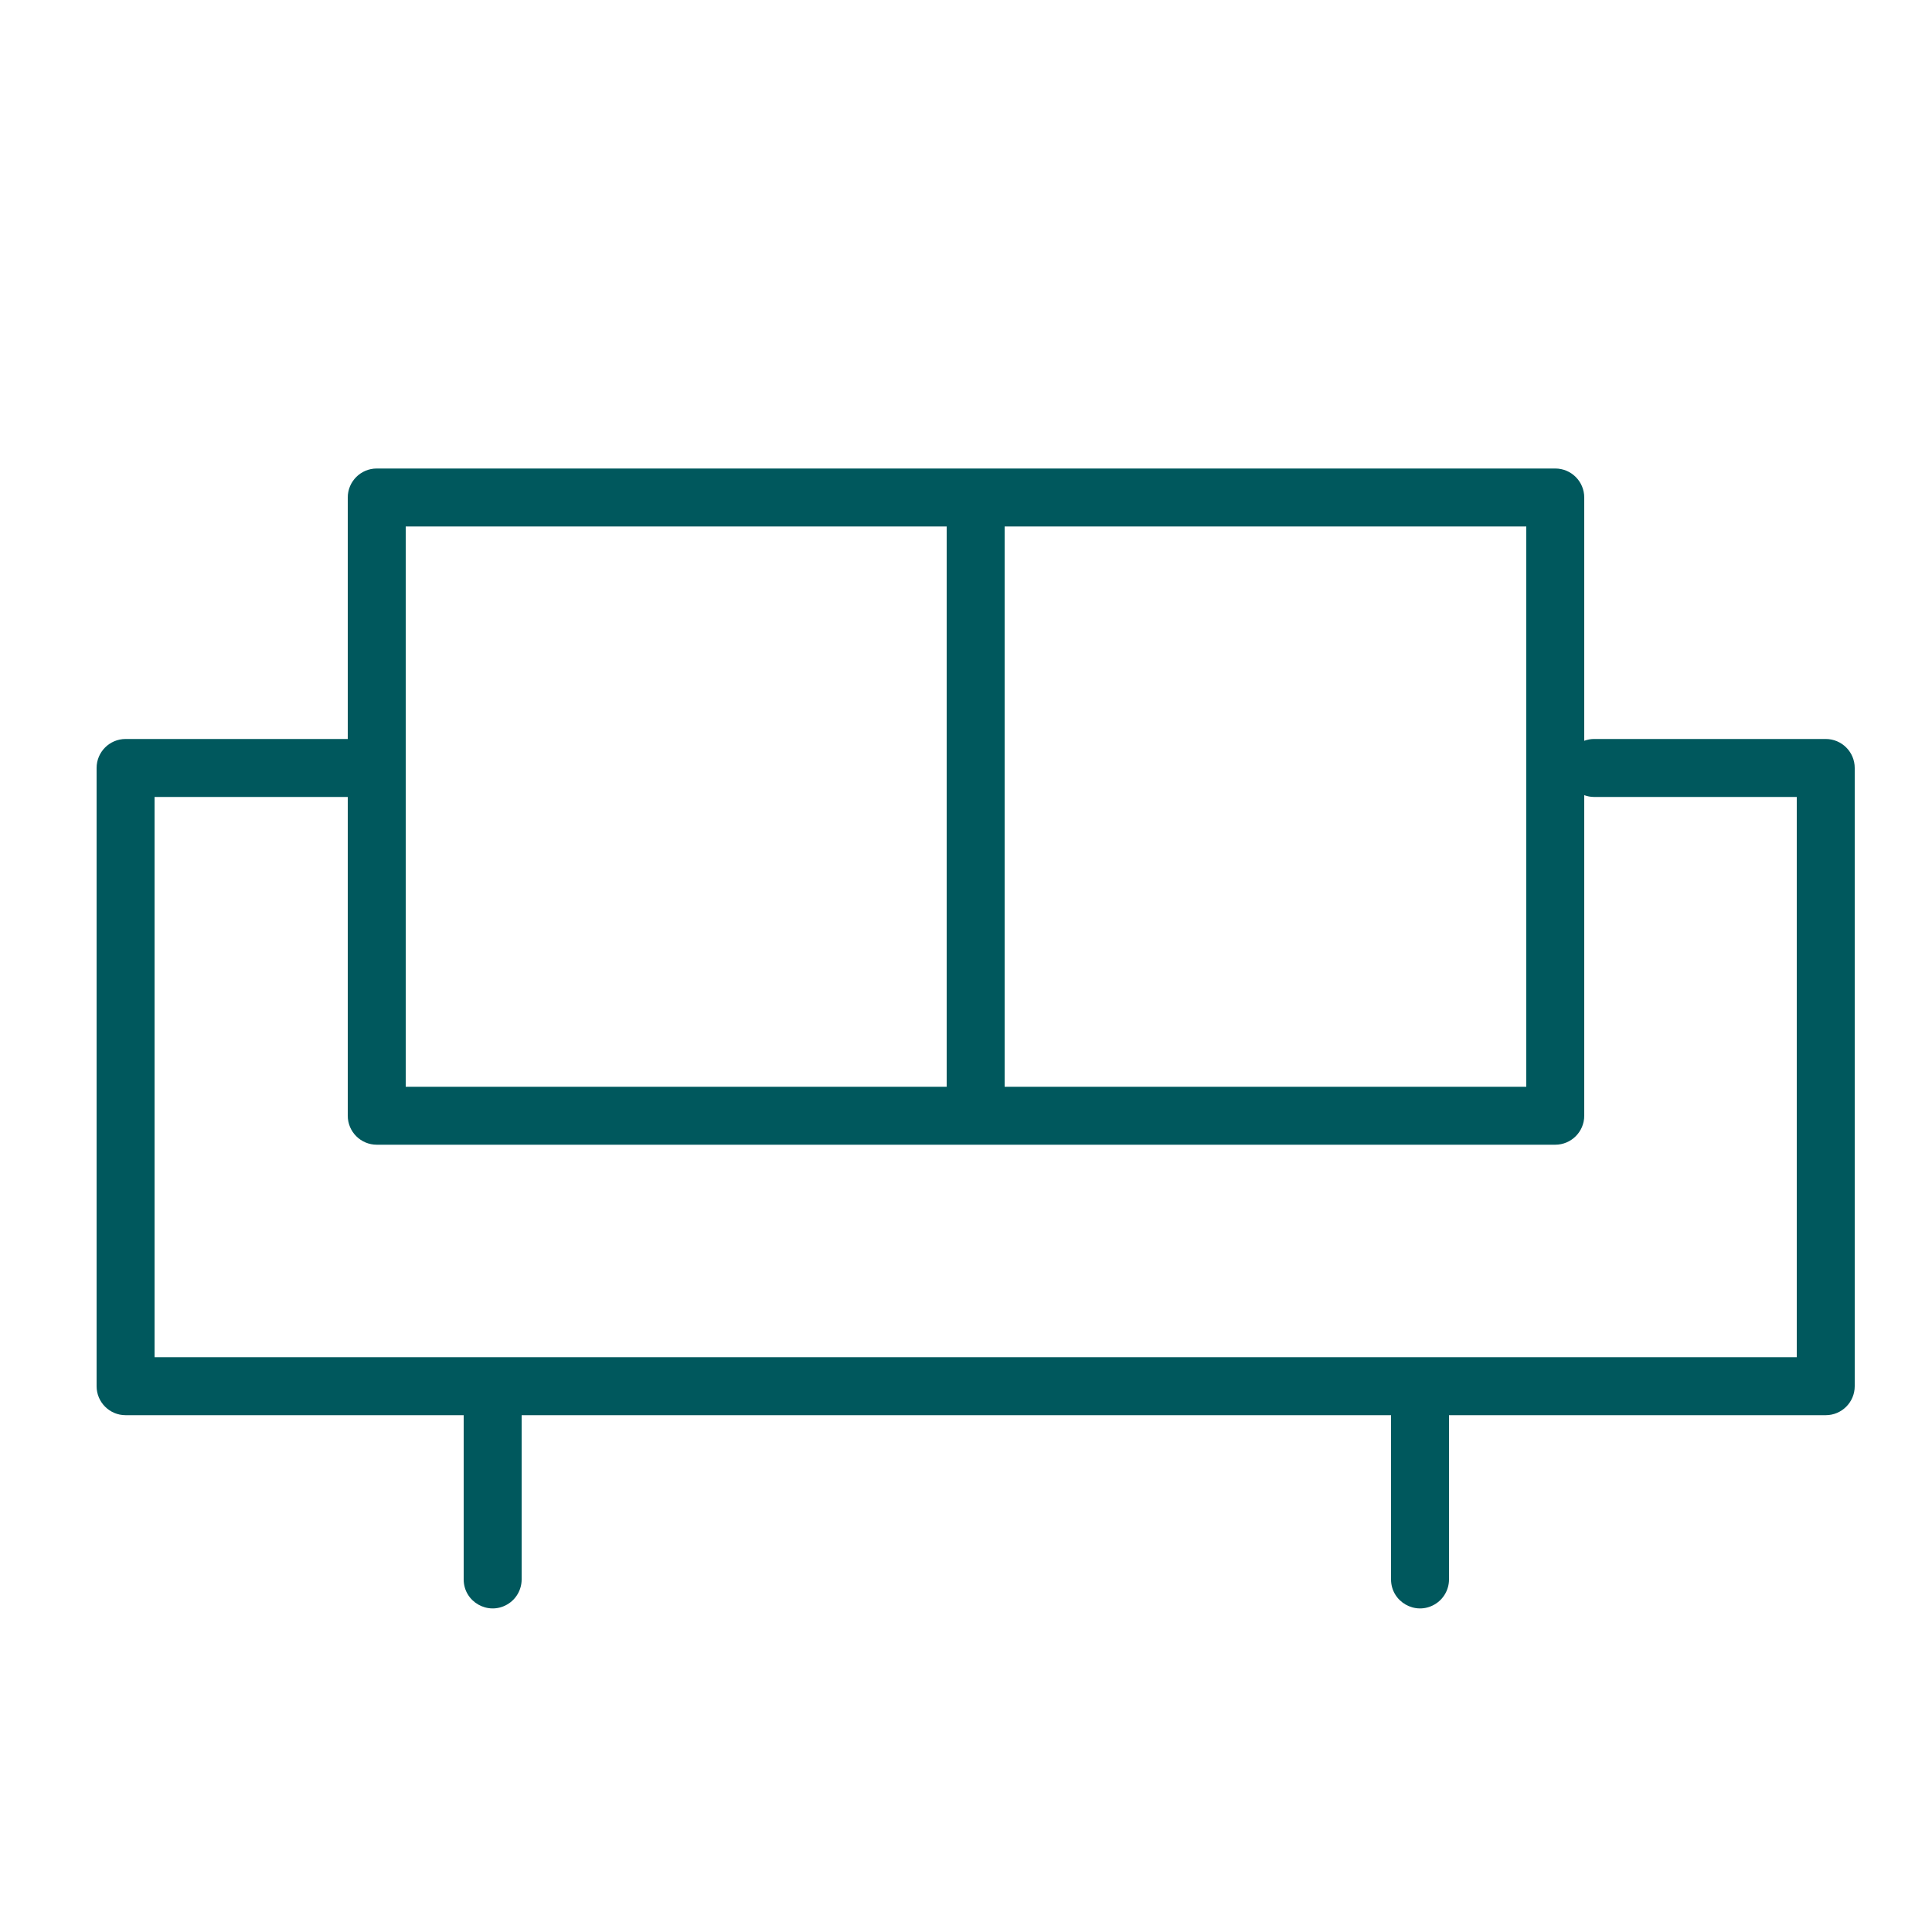 <?xml version="1.0" encoding="UTF-8"?> <svg xmlns="http://www.w3.org/2000/svg" viewBox="1950 2450 100 100" width="100" height="100"><path fill="#00585d" stroke="none" fill-opacity="1" stroke-width="1" stroke-opacity="1" baseline-shift="baseline" color-interpolation-filters="linearRGB" color-interpolation="sRGB" color="rgb(51, 51, 51)" fill-rule="evenodd" font-stretch="normal" id="tSvg10fc44cc2e2" title="Path 3" d="M 2044.5 2488.25 C 2040.5 2488.25 2036.5 2488.25 2032.5 2488.25 C 2032.324 2488.25 2032.157 2488.286 2032 2488.342 C 2032 2484.145 2032 2479.947 2032 2475.75 C 2032 2474.922 2031.328 2474.25 2030.5 2474.25 C 2010.167 2474.25 1989.833 2474.25 1969.5 2474.25 C 1968.672 2474.25 1968 2474.922 1968 2475.75 C 1968 2479.917 1968 2484.083 1968 2488.25 C 1964.167 2488.25 1960.333 2488.25 1956.5 2488.25 C 1955.672 2488.25 1955 2488.922 1955 2489.75 C 1955 2500.417 1955 2511.083 1955 2521.75 C 1955 2522.578 1955.672 2523.25 1956.5 2523.25 C 1962.333 2523.25 1968.167 2523.25 1974 2523.25 C 1974 2526.083 1974 2528.917 1974 2531.75 C 1974 2532.905 1975.25 2533.626 1976.25 2533.049 C 1976.714 2532.781 1977 2532.286 1977 2531.75 C 1977 2528.917 1977 2526.083 1977 2523.25 C 1992 2523.25 2007 2523.25 2022 2523.25 C 2022 2526.083 2022 2528.917 2022 2531.75 C 2022 2532.905 2023.25 2533.626 2024.25 2533.049 C 2024.714 2532.781 2025 2532.286 2025 2531.75 C 2025 2528.917 2025 2526.083 2025 2523.25 C 2031.5 2523.25 2038 2523.25 2044.5 2523.25 C 2045.328 2523.25 2046 2522.578 2046 2521.75 C 2046 2511.083 2046 2500.417 2046 2489.75C 2046 2488.922 2045.328 2488.25 2044.5 2488.25Z M 2029 2477.25 C 2029 2486.917 2029 2496.583 2029 2506.25 C 2020 2506.25 2011 2506.25 2002 2506.25 C 2002 2496.583 2002 2486.917 2002 2477.25C 2011 2477.25 2020 2477.25 2029 2477.25Z M 1971 2477.25 C 1980.333 2477.25 1989.667 2477.25 1999 2477.25 C 1999 2486.917 1999 2496.583 1999 2506.25 C 1989.667 2506.25 1980.333 2506.25 1971 2506.25C 1971 2496.583 1971 2486.917 1971 2477.25Z M 2043 2520.25 C 2014.667 2520.25 1986.333 2520.25 1958 2520.25 C 1958 2510.583 1958 2500.917 1958 2491.25 C 1961.333 2491.25 1964.667 2491.25 1968 2491.25 C 1968 2496.75 1968 2502.25 1968 2507.75 C 1968 2508.578 1968.672 2509.25 1969.5 2509.25 C 1989.833 2509.25 2010.167 2509.25 2030.5 2509.25 C 2031.328 2509.25 2032 2508.578 2032 2507.75 C 2032 2502.219 2032 2496.689 2032 2491.158 C 2032.157 2491.214 2032.324 2491.25 2032.5 2491.25 C 2036 2491.25 2039.5 2491.25 2043 2491.25C 2043 2500.917 2043 2510.583 2043 2520.25Z"></path><defs> </defs></svg> 
